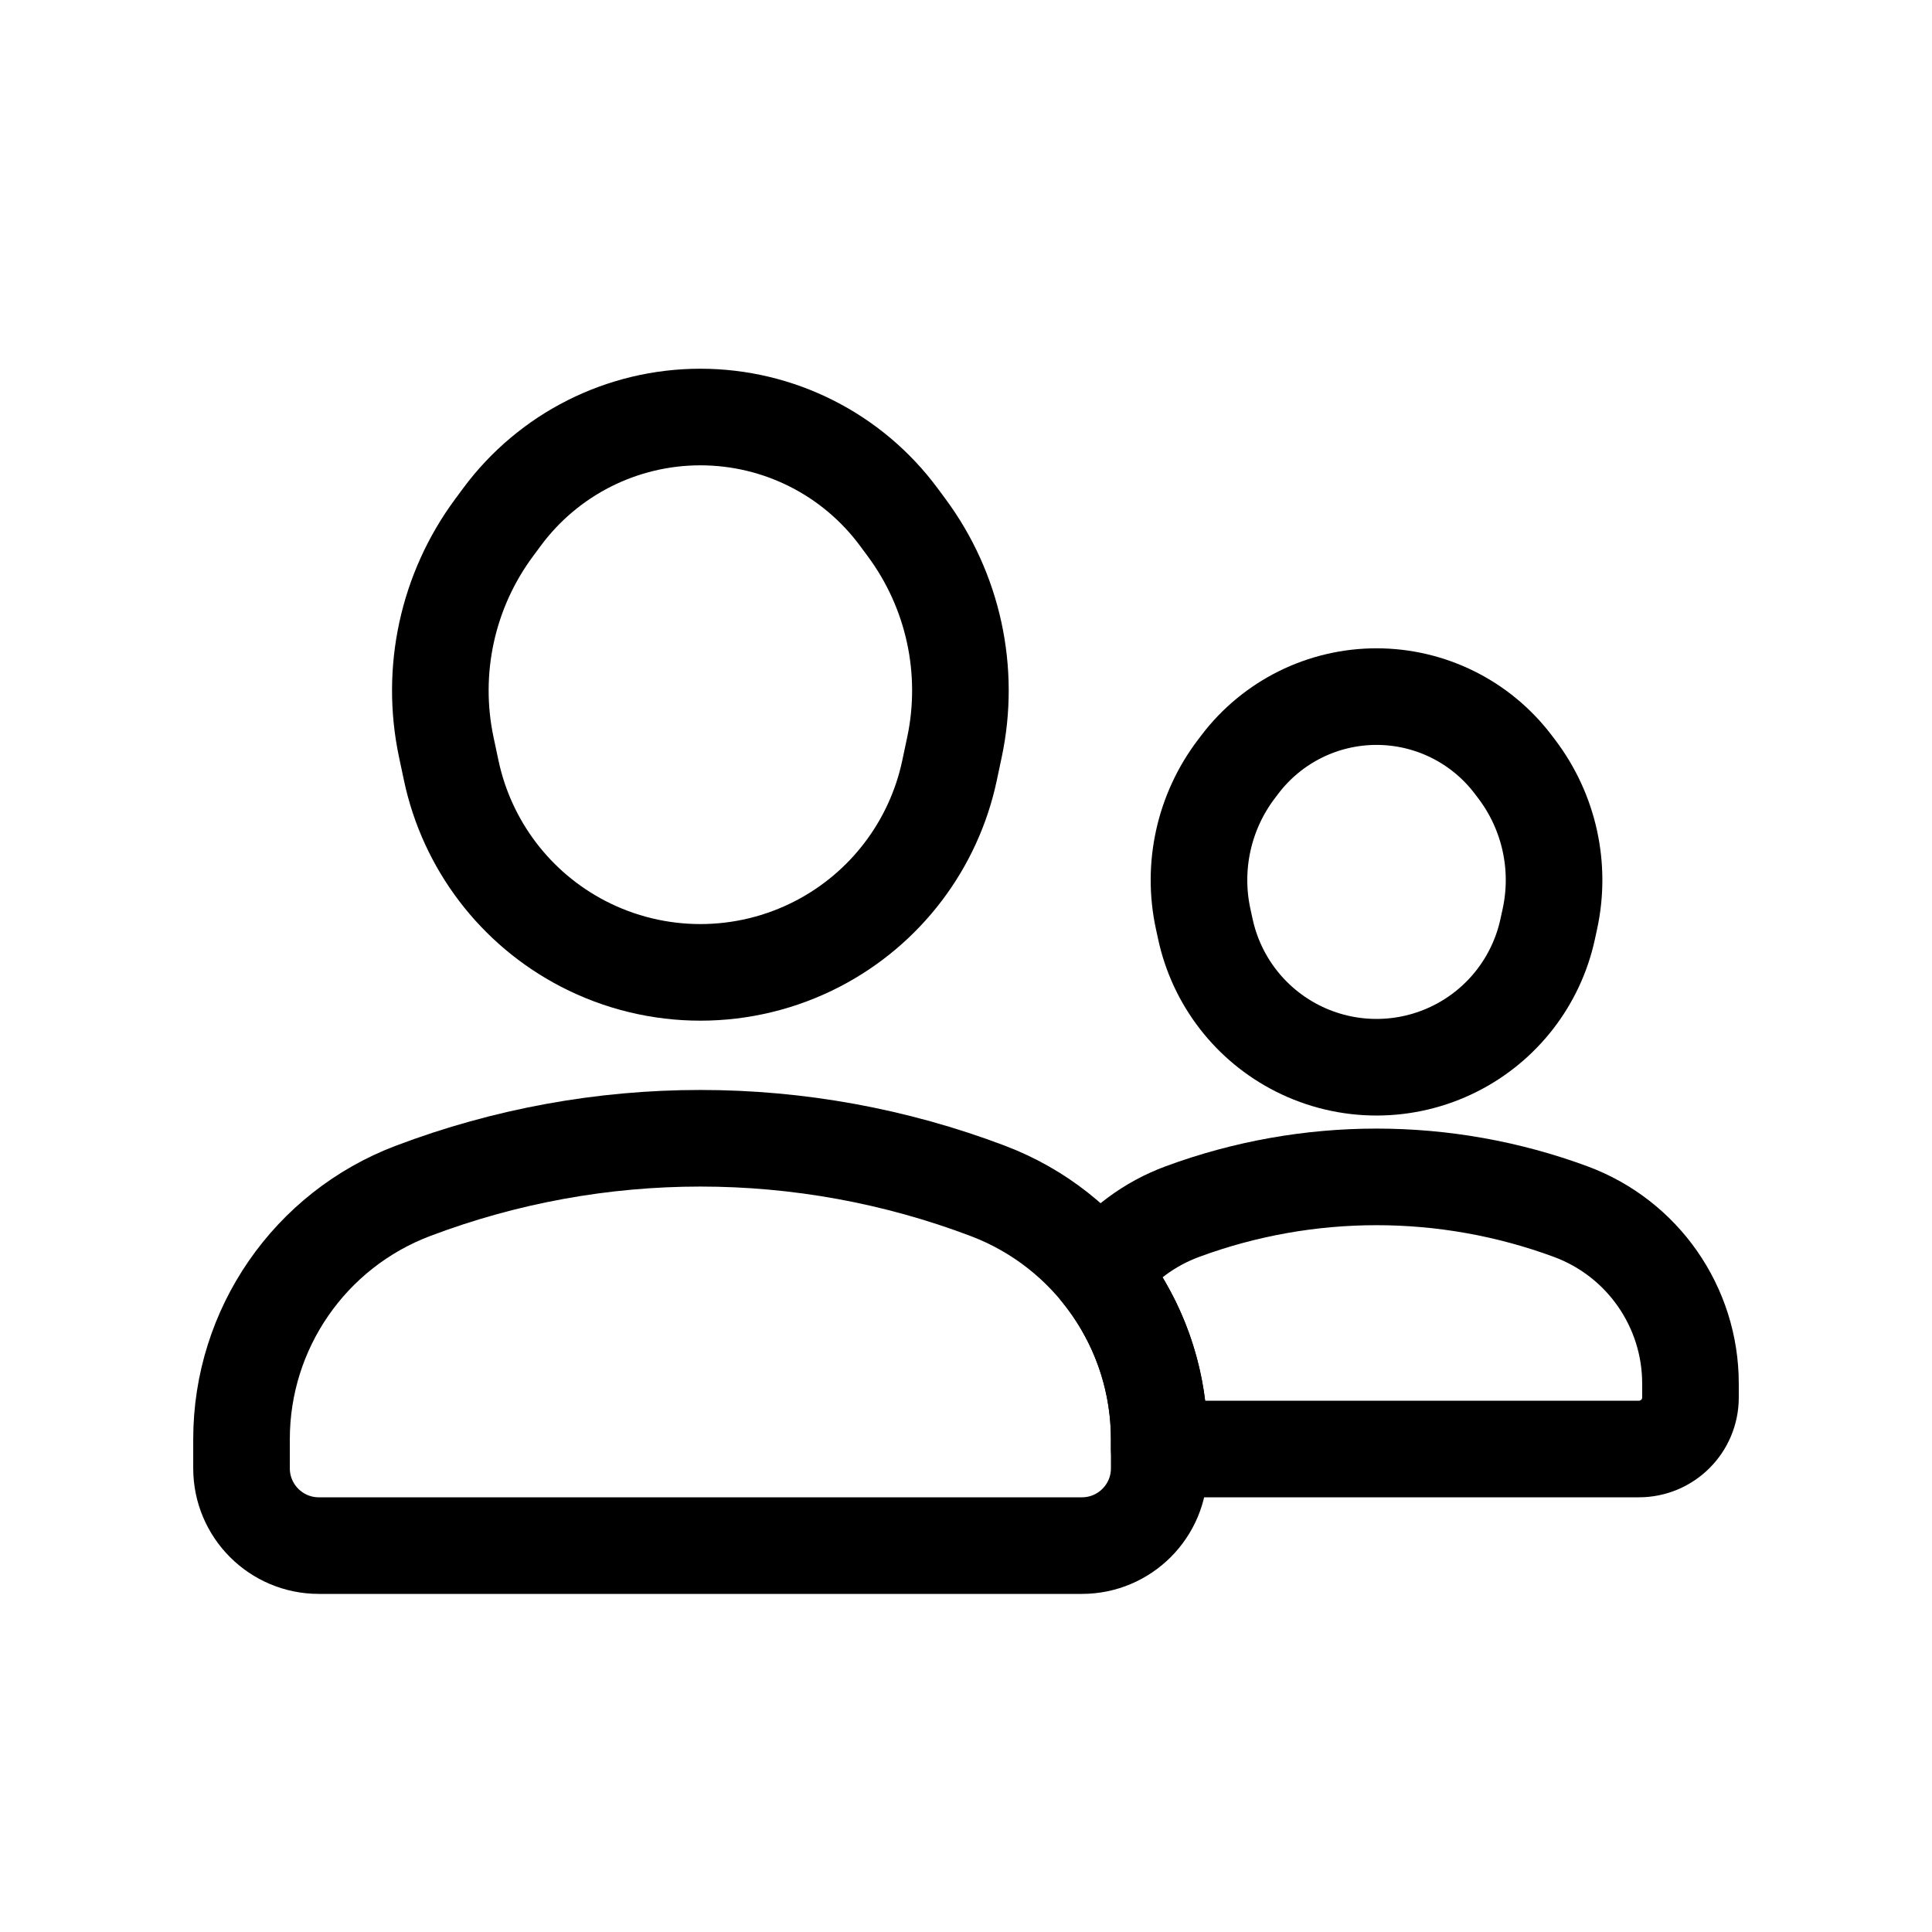 <svg width="80" height="80" viewBox="0 0 80 80" fill="none" xmlns="http://www.w3.org/2000/svg">
<path d="M44.801 64H13.201C11.434 64 10.001 62.567 10.001 60.8V59.593C10.001 55.023 12.828 50.929 17.102 49.311C24.769 46.407 33.233 46.407 40.9 49.311C45.174 50.929 48.001 55.023 48.001 59.593V60.8C48.001 62.567 46.568 64 44.801 64Z" stroke="black" stroke-width="4" stroke-linecap="round" stroke-linejoin="round"/>
<path d="M24.142 39.078C27.188 40.659 30.814 40.659 33.86 39.078C36.661 37.624 38.664 34.991 39.318 31.902L39.523 30.936C40.194 27.766 39.475 24.461 37.548 21.856L37.218 21.41C35.29 18.804 32.242 17.268 29.001 17.268C25.76 17.268 22.712 18.804 20.784 21.41L20.454 21.856C18.527 24.461 17.808 27.766 18.479 30.936L18.684 31.902C19.338 34.991 21.341 37.624 24.142 39.078Z" stroke="black" stroke-width="4" stroke-linecap="round" stroke-linejoin="round"/>
<path d="M67.866 60H48V59.593C48 57.02 47.104 54.598 45.558 52.683C46.413 51.563 47.581 50.678 48.965 50.168C54.15 48.254 59.848 48.254 65.033 50.168C68.017 51.269 69.999 54.112 69.999 57.293V57.867C69.999 59.045 69.044 60 67.866 60Z" stroke="black" stroke-width="4" stroke-linecap="round" stroke-linejoin="round"/>
<path d="M64.084 38.481C63.62 40.614 62.22 42.426 60.271 43.411C58.214 44.452 55.784 44.452 53.726 43.411C51.778 42.426 50.377 40.614 49.914 38.481L49.821 38.054C49.349 35.884 49.851 33.616 51.194 31.847L51.342 31.652C52.685 29.884 54.778 28.845 56.999 28.845C59.22 28.845 61.313 29.884 62.656 31.652L62.804 31.847C64.147 33.616 64.649 35.884 64.177 38.054L64.084 38.481Z" stroke="black" stroke-width="4" stroke-linecap="round" stroke-linejoin="round"/>
</svg>
